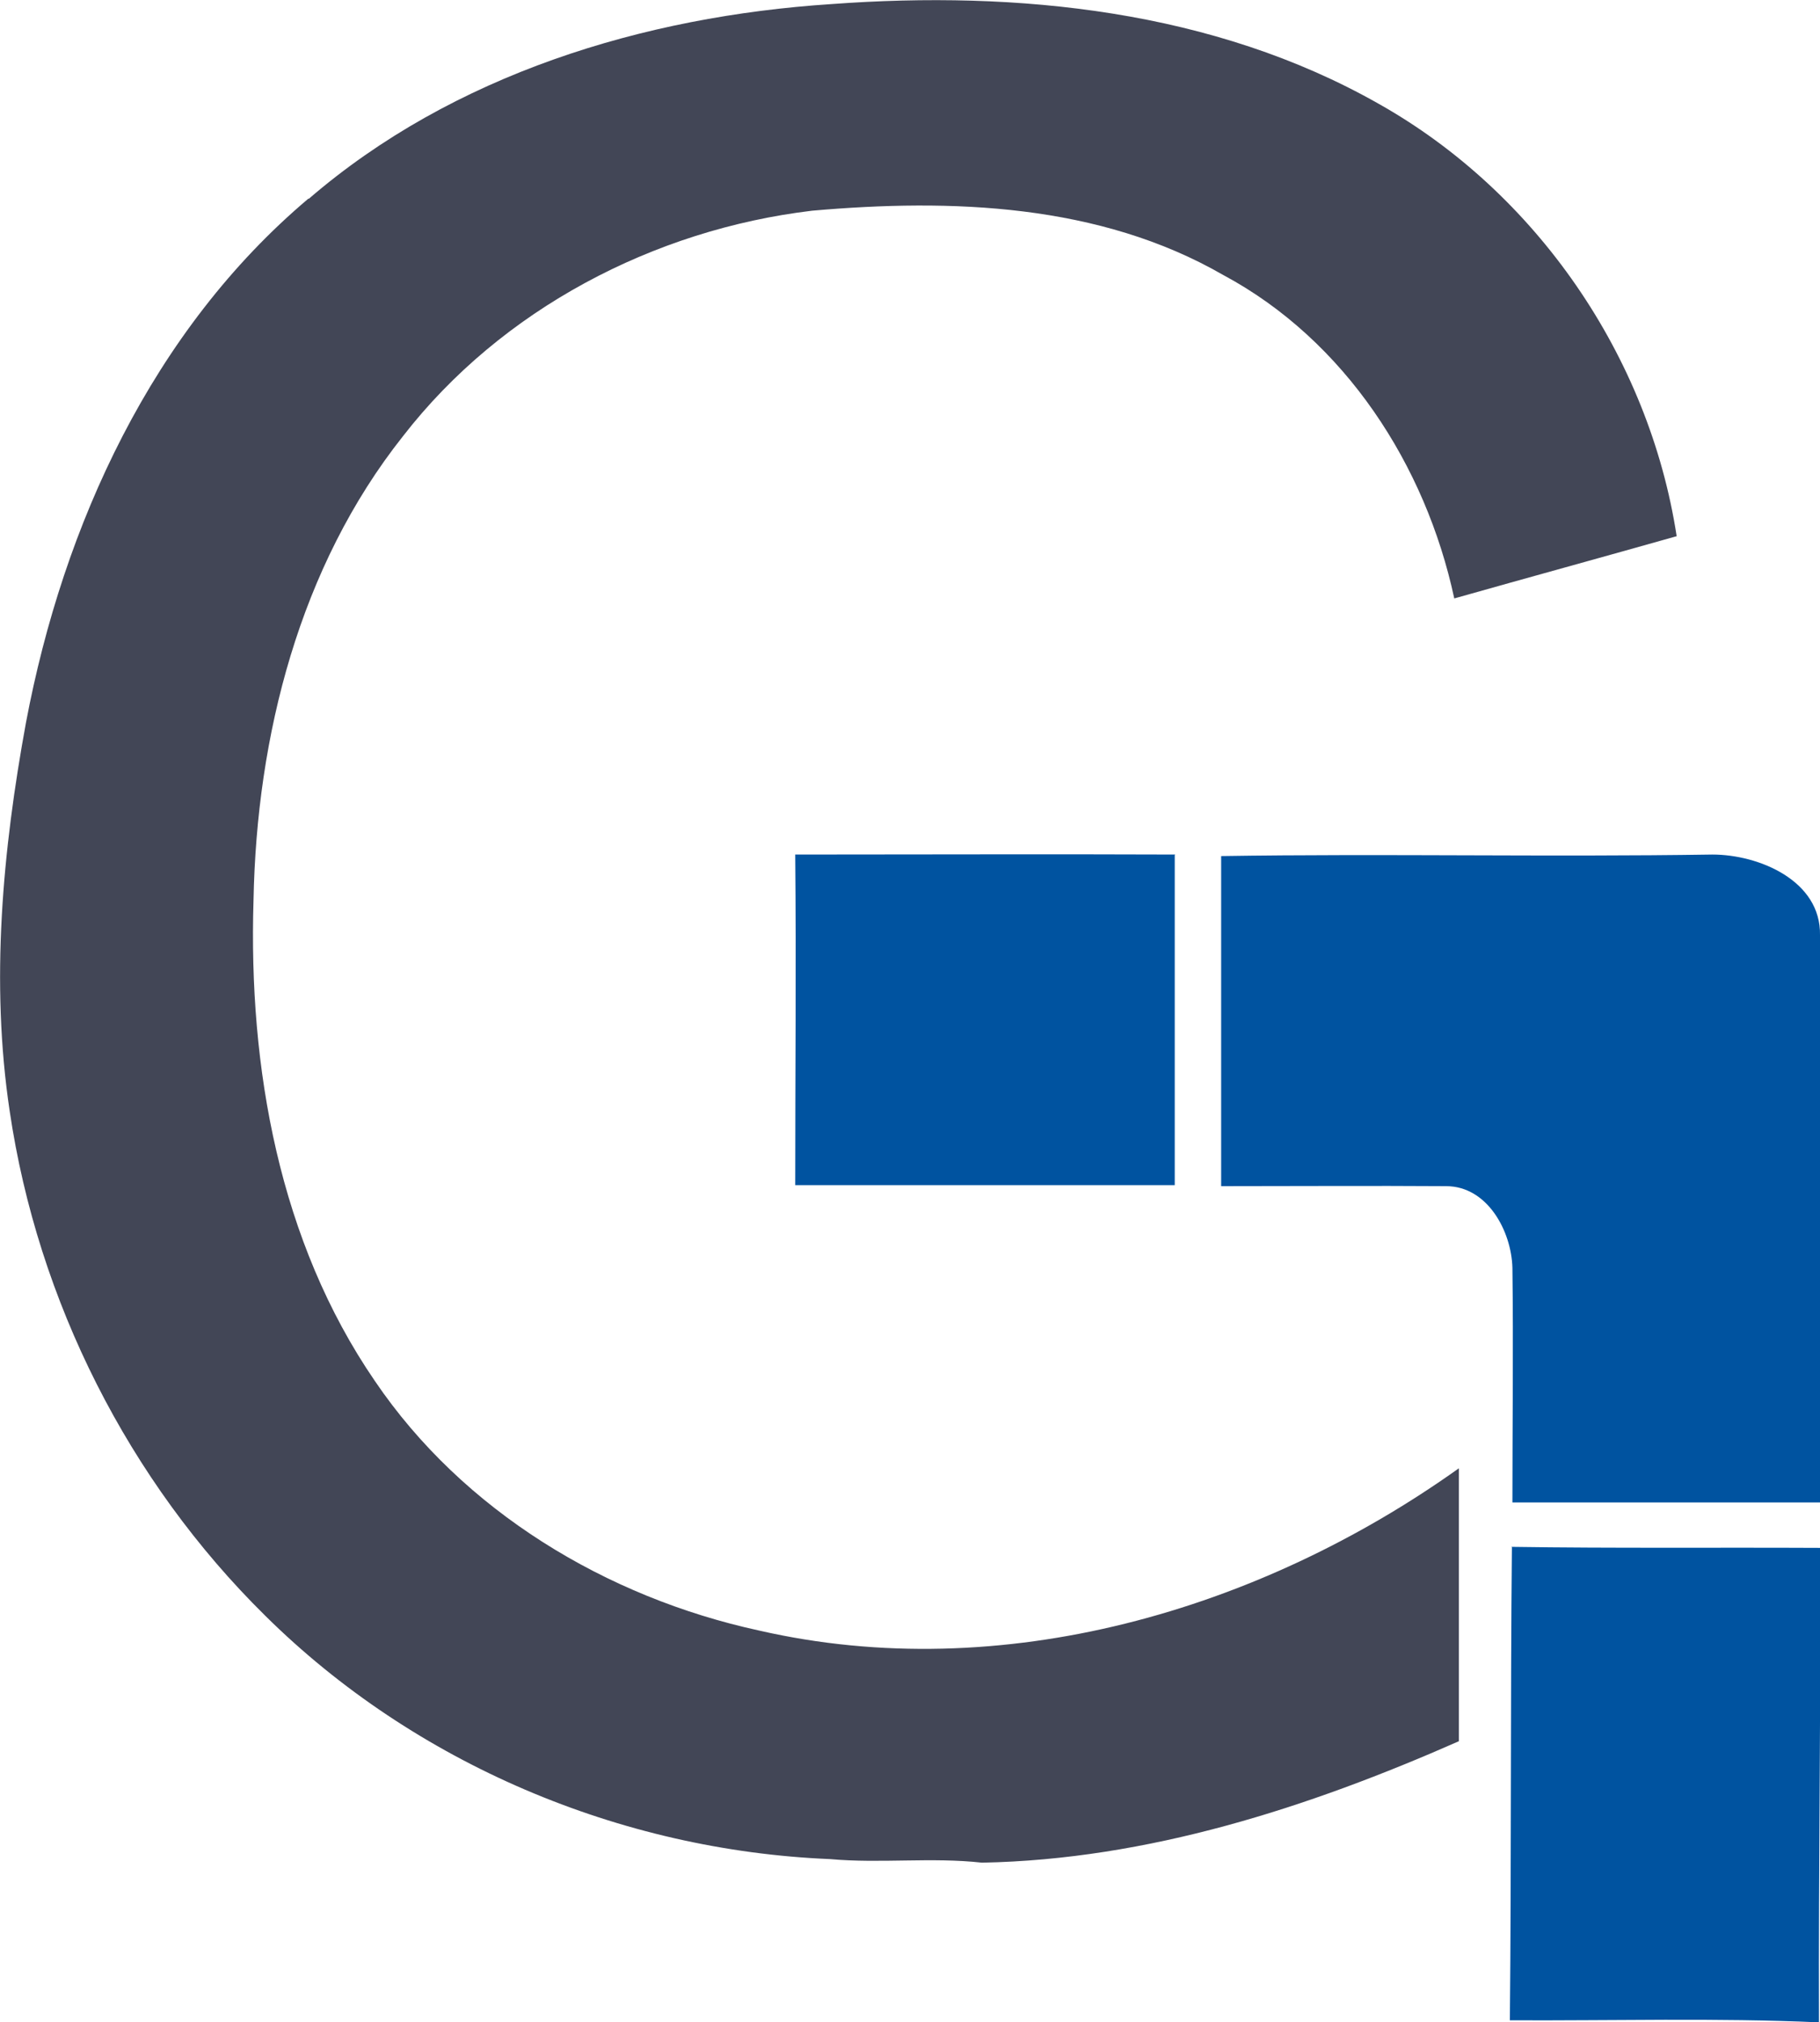<?xml version="1.0" encoding="UTF-8"?>
<svg id="Layer_1" xmlns="http://www.w3.org/2000/svg" version="1.1" viewBox="0 0 356.8 396.4">
  <!-- Generator: Adobe Illustrator 29.7.1, SVG Export Plug-In . SVG Version: 2.1.1 Build 8)  -->
  <defs>
    <style>
      .st0 {
        fill: #0053a0;
      }

      .st1 {
        fill: #424656;
      }
    </style>
  </defs>
  <path class="st1" d="M60.5,39C88.8,14.6,126.2,3.2,163,.8c36.5-2.7,74.9,1.2,107.2,19.5,31,17.4,53.1,49.6,58.5,84.8-14.5,4.1-29.1,8.1-43.6,12.2-5.6-26.1-21.4-50.6-45.3-63.4-24.3-14-53.3-15-80.6-12.6-31,3.7-60.9,19.3-80.2,44.2-20.3,25.6-28.7,58.8-29.3,91-1,32.7,5,66.8,23.8,94.2,17.3,25.5,45.4,42.4,75.3,48.9,47.6,10.9,98.1-3.9,137.2-31.8,0,17.8,0,35.7,0,53.5-29.5,13-61,23.2-93.5,23.8-9.9-1.1-19.9.2-29.8-.7-41.1-1.7-81.4-18.7-110.7-47.7C25.2,290.3,7.4,255,1.9,217.8c-3.8-25.3-1.4-51.1,3.2-76.2,7.3-38.7,24.8-76.9,55.4-102.7Z"/>
  <path class="st0" d="M296.3,303.2c20.2.3,40.3.1,60.5.2.2,31-.3,62-.2,93-20.2-.9-40.4-.3-60.6-.4.3-30.9.1-61.8.4-92.7Z"/>
  <path class="st0" d="M296.5,294.5h60.3c0-37.1,0-74.2,0-111.2.2-10.7-12-15.8-21.1-15.8-32.1.5-64.2-.2-96.3.3,0,21.5,0,43.1,0,64.7,14.7,0,29.4-.1,44.1,0,8.1,0,12.8,8.8,13,16,.2,15.3,0,30.7,0,46Z"/>
  <path class="st0" d="M230.4,167.5c-24.8-.1-49.7,0-74.5,0,.2,21.6,0,43.2,0,64.8,24.8,0,49.6,0,74.4,0v-64.7Z"/>
</svg>